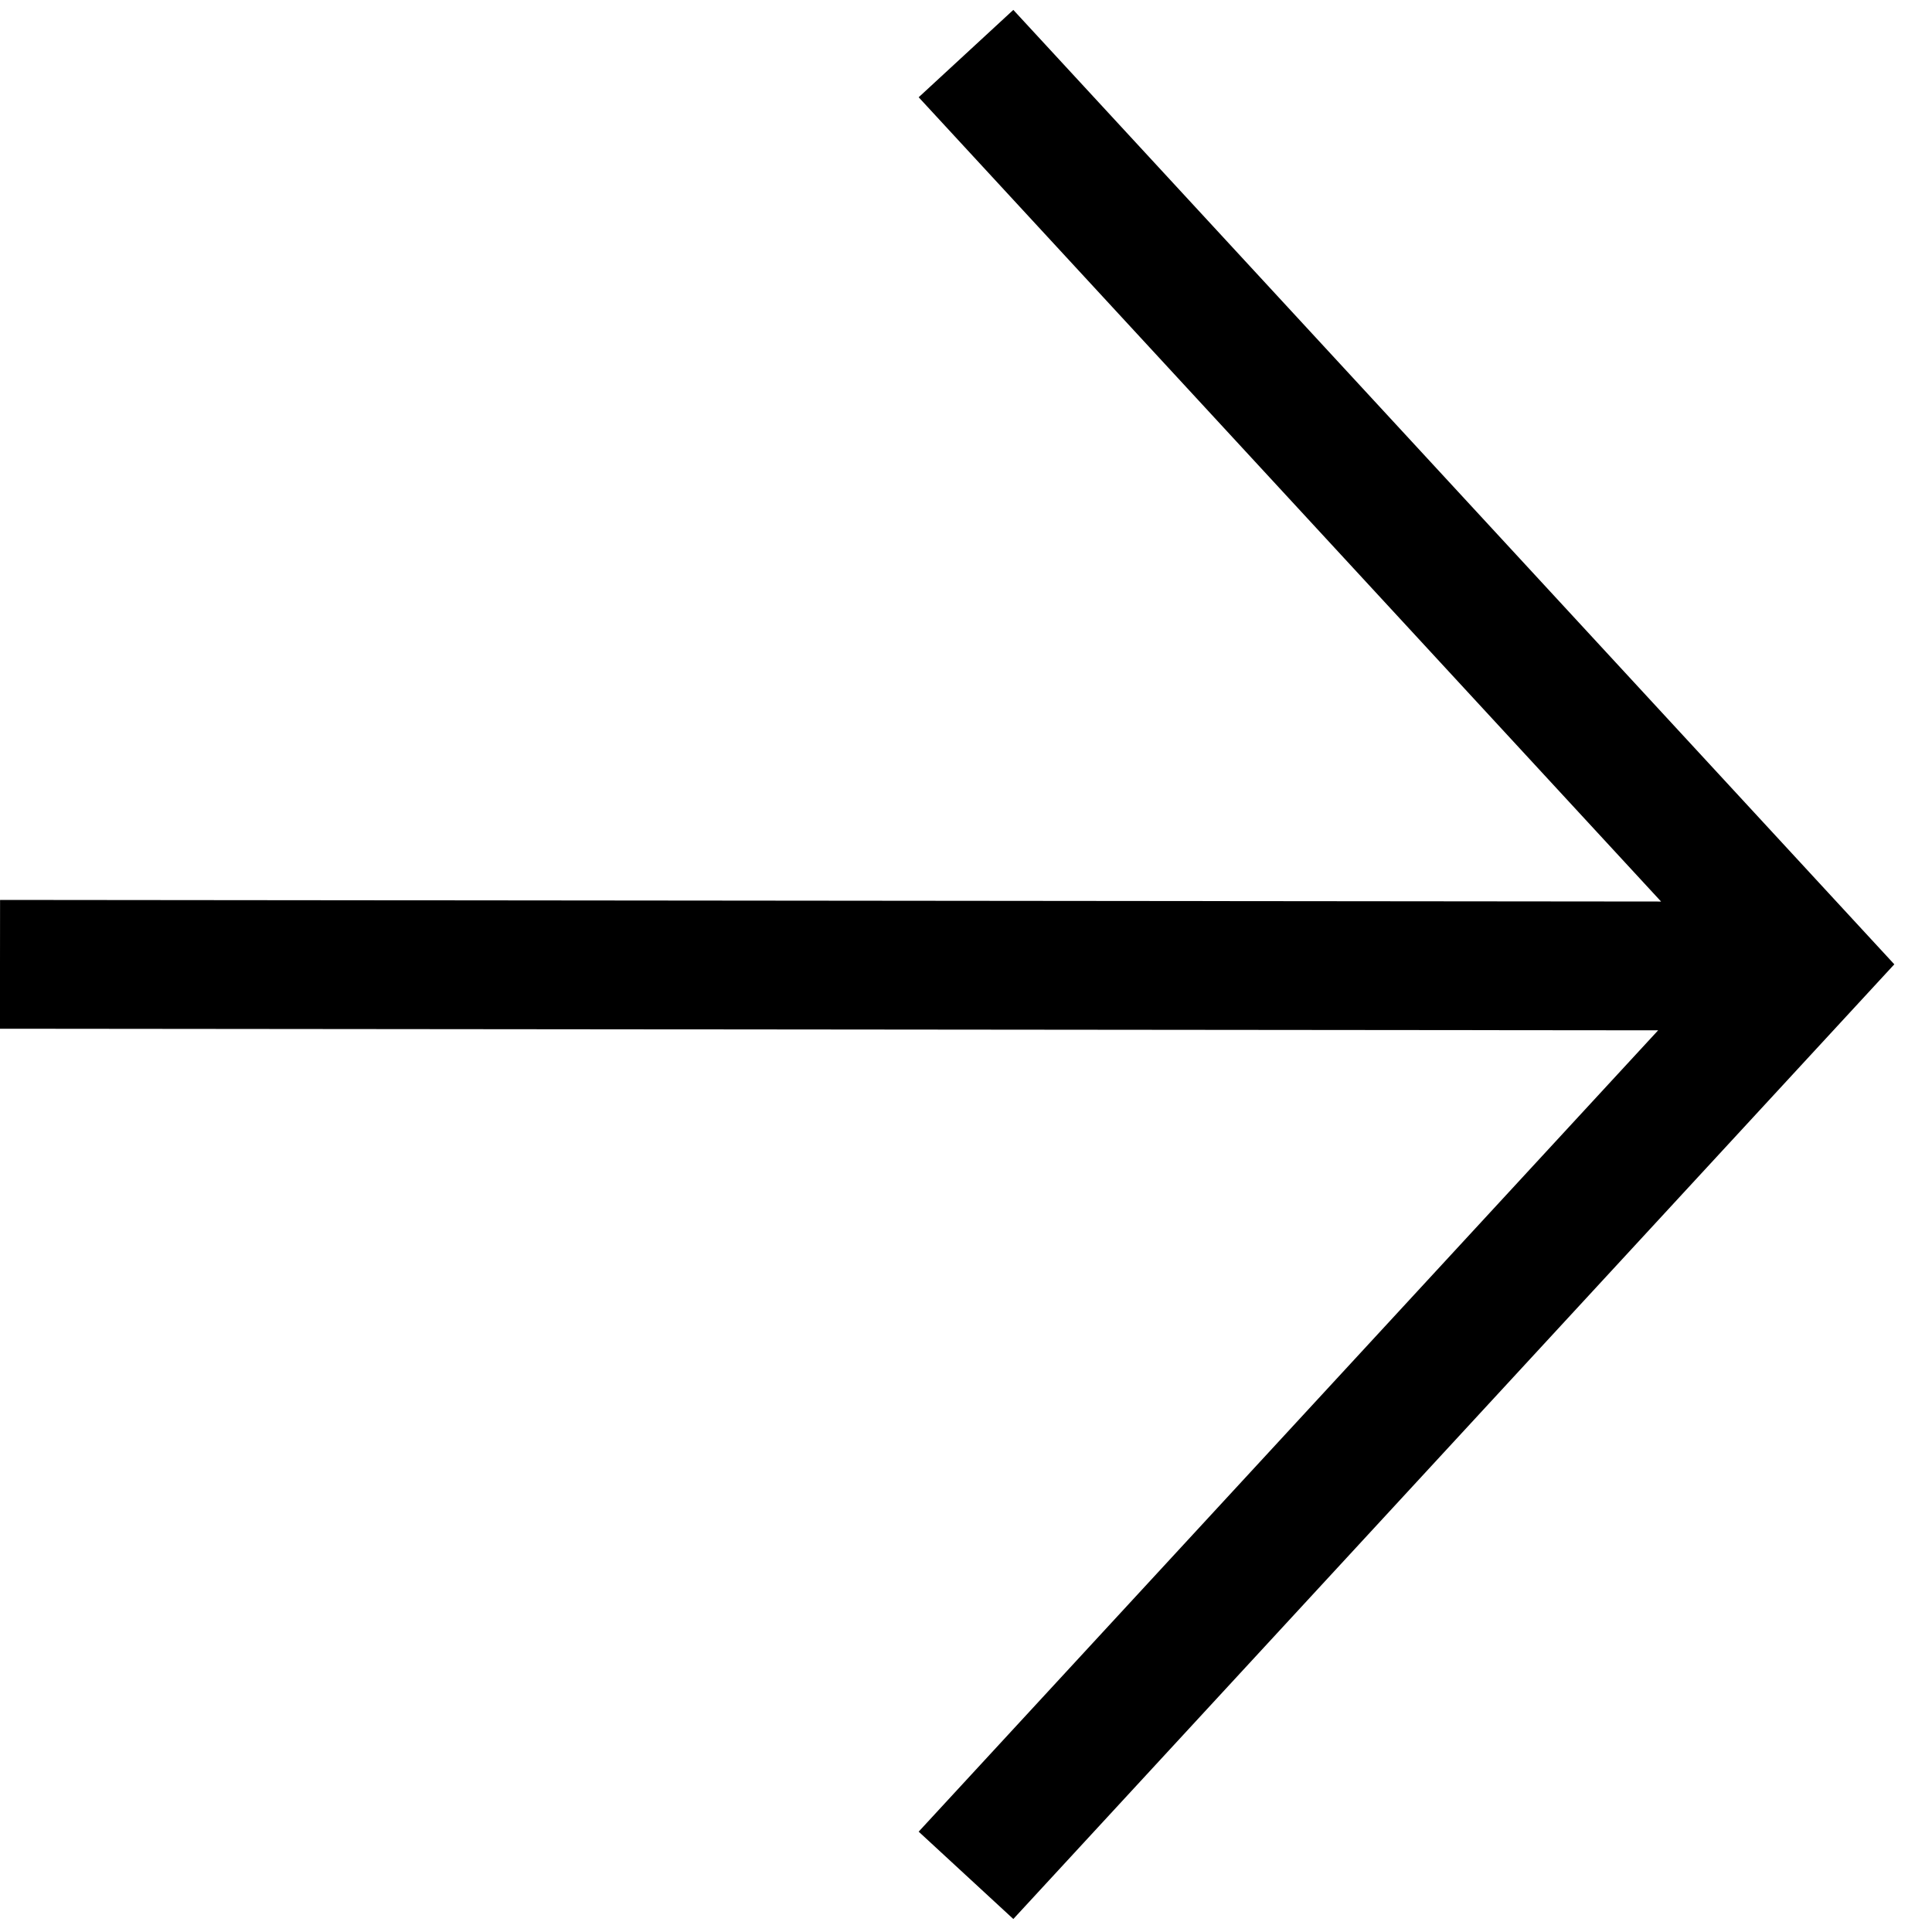 <?xml version="1.0" encoding="UTF-8"?>
<svg viewBox="0 0 15 15" xmlns="http://www.w3.org/2000/svg">
  <g stroke="#000" fill="none" fill-rule="evenodd">
    <path d="M7.5.416l6.527 7.071L7.5 14.56M0 7.487l13.5.013"/>
  </g>
</svg>
